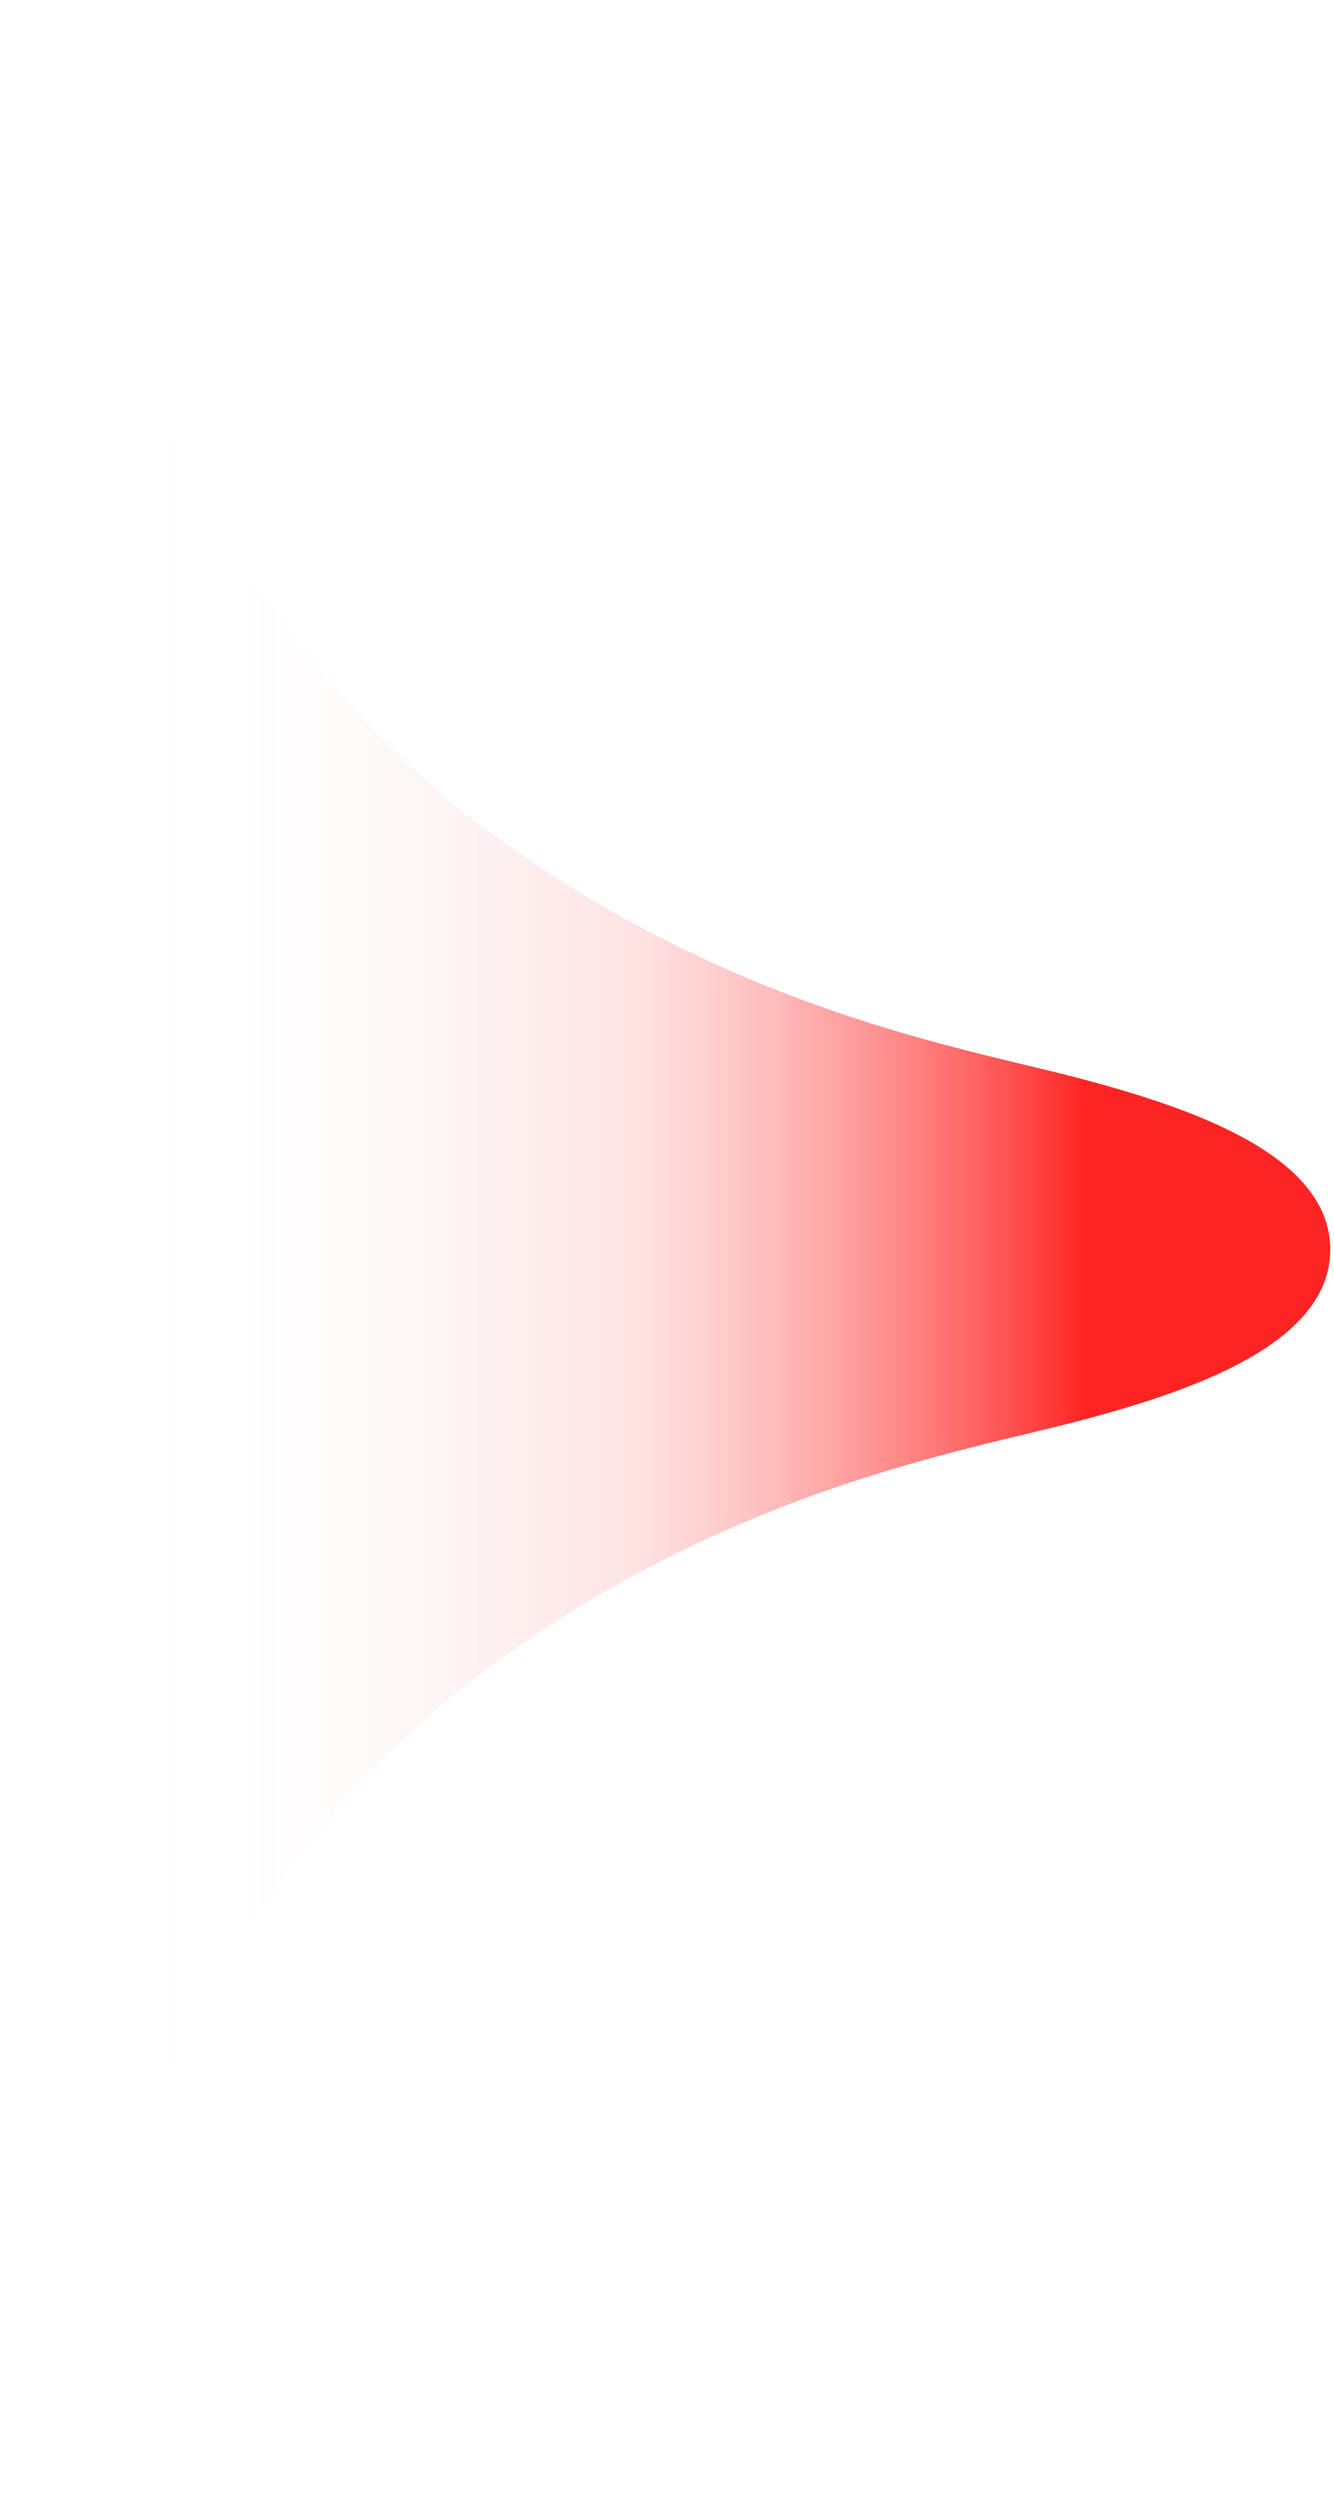 <?xml version="1.0" encoding="utf-8"?>
<svg xmlns="http://www.w3.org/2000/svg" fill="none" height="100%" overflow="visible" preserveAspectRatio="none" style="display: block;" viewBox="0 0 222 416" width="100%">
<path d="M81.912 138.793C36.362 105.508 16.179 49.007 0 0C0 0 0.001 55.643 0.001 217.525C0.001 300.362 0 415.88 0 415.88C16.179 366.873 36.362 310.372 81.912 277.087C121.888 247.875 160.287 241.502 178.994 236.601C197.701 231.7 221.378 223.837 221.378 207.938C221.378 192.039 197.701 184.18 178.994 179.279C160.287 174.378 121.888 168.005 81.912 138.793Z" fill="url(#paint0_linear_0_31)" id="Vector"/>
<defs>
<linearGradient gradientUnits="userSpaceOnUse" id="paint0_linear_0_31" x1="-54.565" x2="193.851" y1="174.898" y2="174.898">
<stop offset="0.274" stop-color="white" stop-opacity="0"/>
<stop offset="0.385" stop-color="#E8CCCC" stop-opacity="0.02"/>
<stop offset="0.468" stop-color="#F9B8B8" stop-opacity="0.07"/>
<stop offset="0.64" stop-color="#FFA2A2" stop-opacity="0.29"/>
<stop offset="0.947" stop-color="#FF0000" stop-opacity="0.86"/>
</linearGradient>
</defs>
</svg>